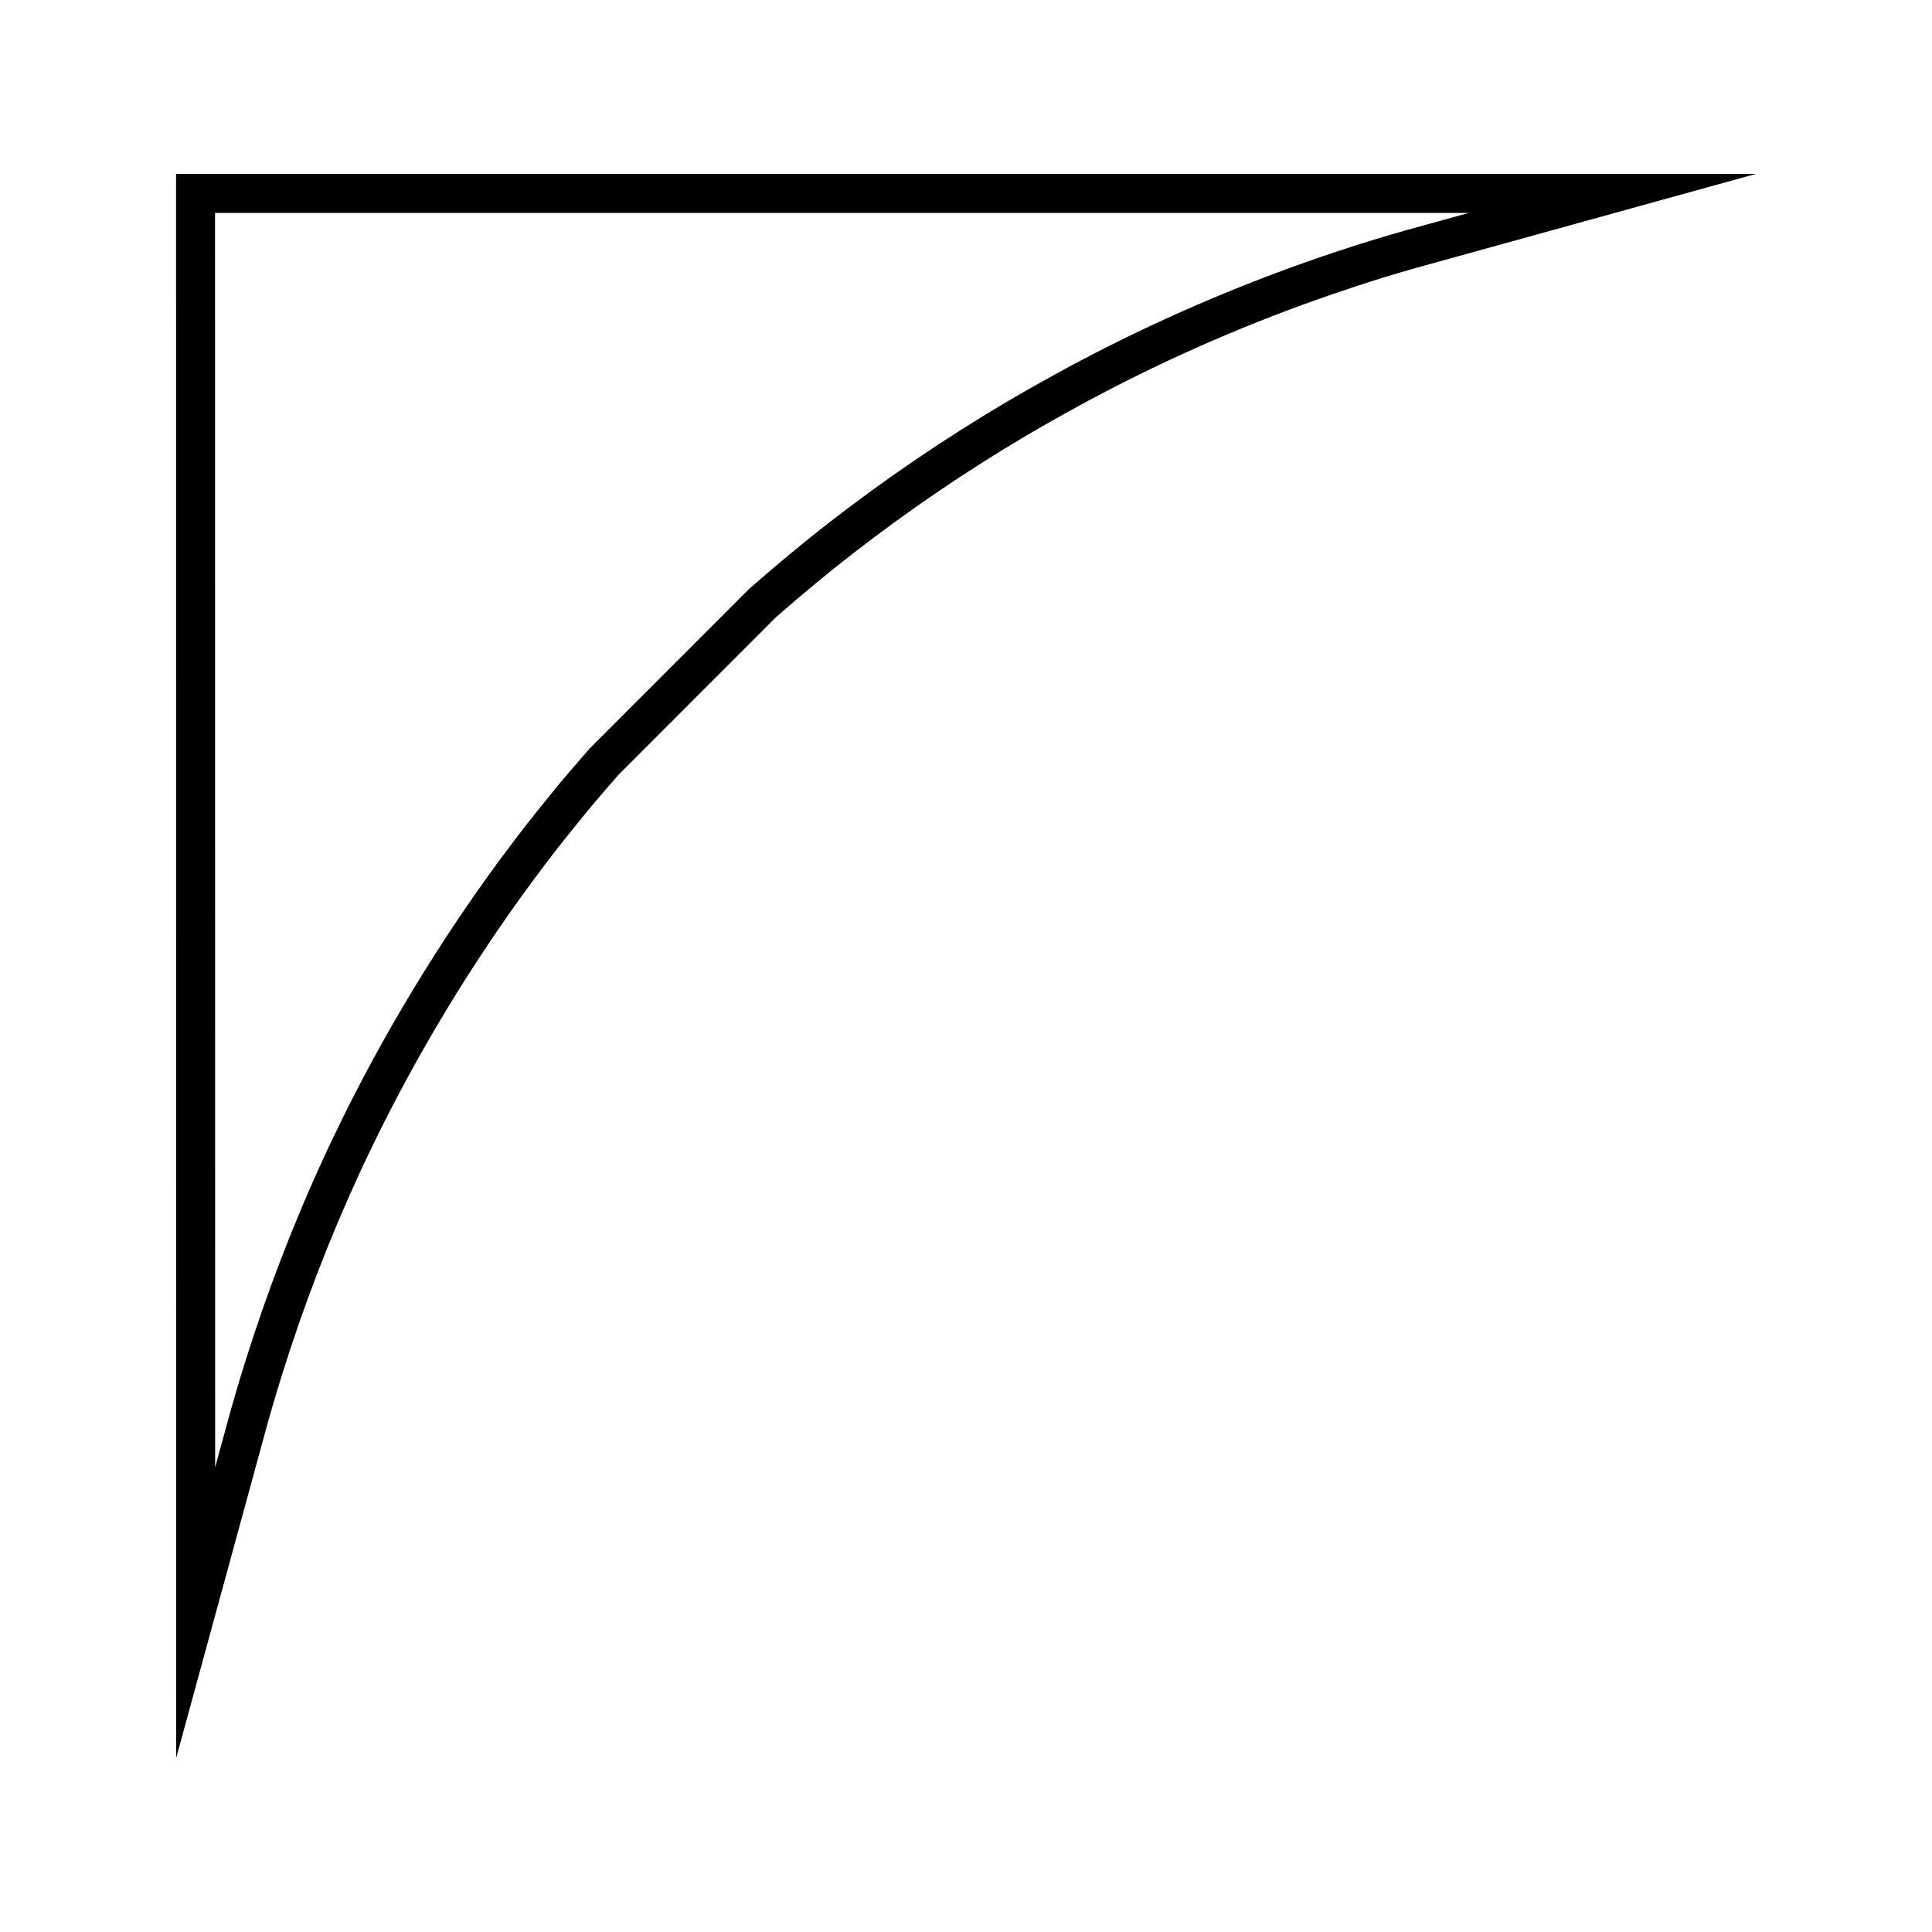 <?xml version="1.0" encoding="UTF-8"?>
<!-- The Best Svg Icon site in the world: iconSvg.co, Visit us! https://iconsvg.co -->
<svg fill="#000000" width="800px" height="800px" version="1.1" viewBox="144 144 512 512" xmlns="http://www.w3.org/2000/svg">
 <path d="m190.66 190.08 0.02 419.84 23.391-85.617c1.434-5.281 2.965-10.527 4.617-15.816 5.762-18.457 12.73-36.578 20.719-53.844l0.77-1.691c2.281-4.793 4.602-9.562 7.012-14.258 12.621-24.555 27.512-47.91 44.203-69.445 2-2.562 4.035-5.082 6.078-7.578l2.035-2.531c2.824-3.406 5.727-6.738 8.402-9.809l41.758-41.785c7.242-6.34 13.875-11.824 20.227-16.75 14.555-11.324 30.066-21.883 46.09-31.363 7.68-4.492 14.758-8.414 21.637-11.988 20.656-10.715 42.277-19.832 64.293-27.09 5.902-1.996 11.508-3.699 17.098-5.289l90.328-24.984zm325.57 15.047c-5.773 1.633-11.52 3.394-17.57 5.406-22.535 7.453-44.66 16.773-65.801 27.727-7.043 3.664-14.273 7.672-22.141 12.273-16.395 9.703-32.27 20.504-47.16 32.09-6.504 5.055-13.297 10.66-20.957 17.375l-42.246 42.273c-2.949 3.394-5.914 6.769-8.859 10.328l-2.043 2.531c-2.09 2.586-4.172 5.133-6.223 7.773-17.102 22.043-32.324 45.953-45.25 71.074-2.449 4.769-4.801 9.652-7.164 14.586l-0.789 1.738c-8.184 17.676-15.309 36.207-21.207 55.098-1.684 5.398-3.254 10.781-4.723 16.18l-3.082 11.305-0.027-332.46h332.27z"/>
</svg>